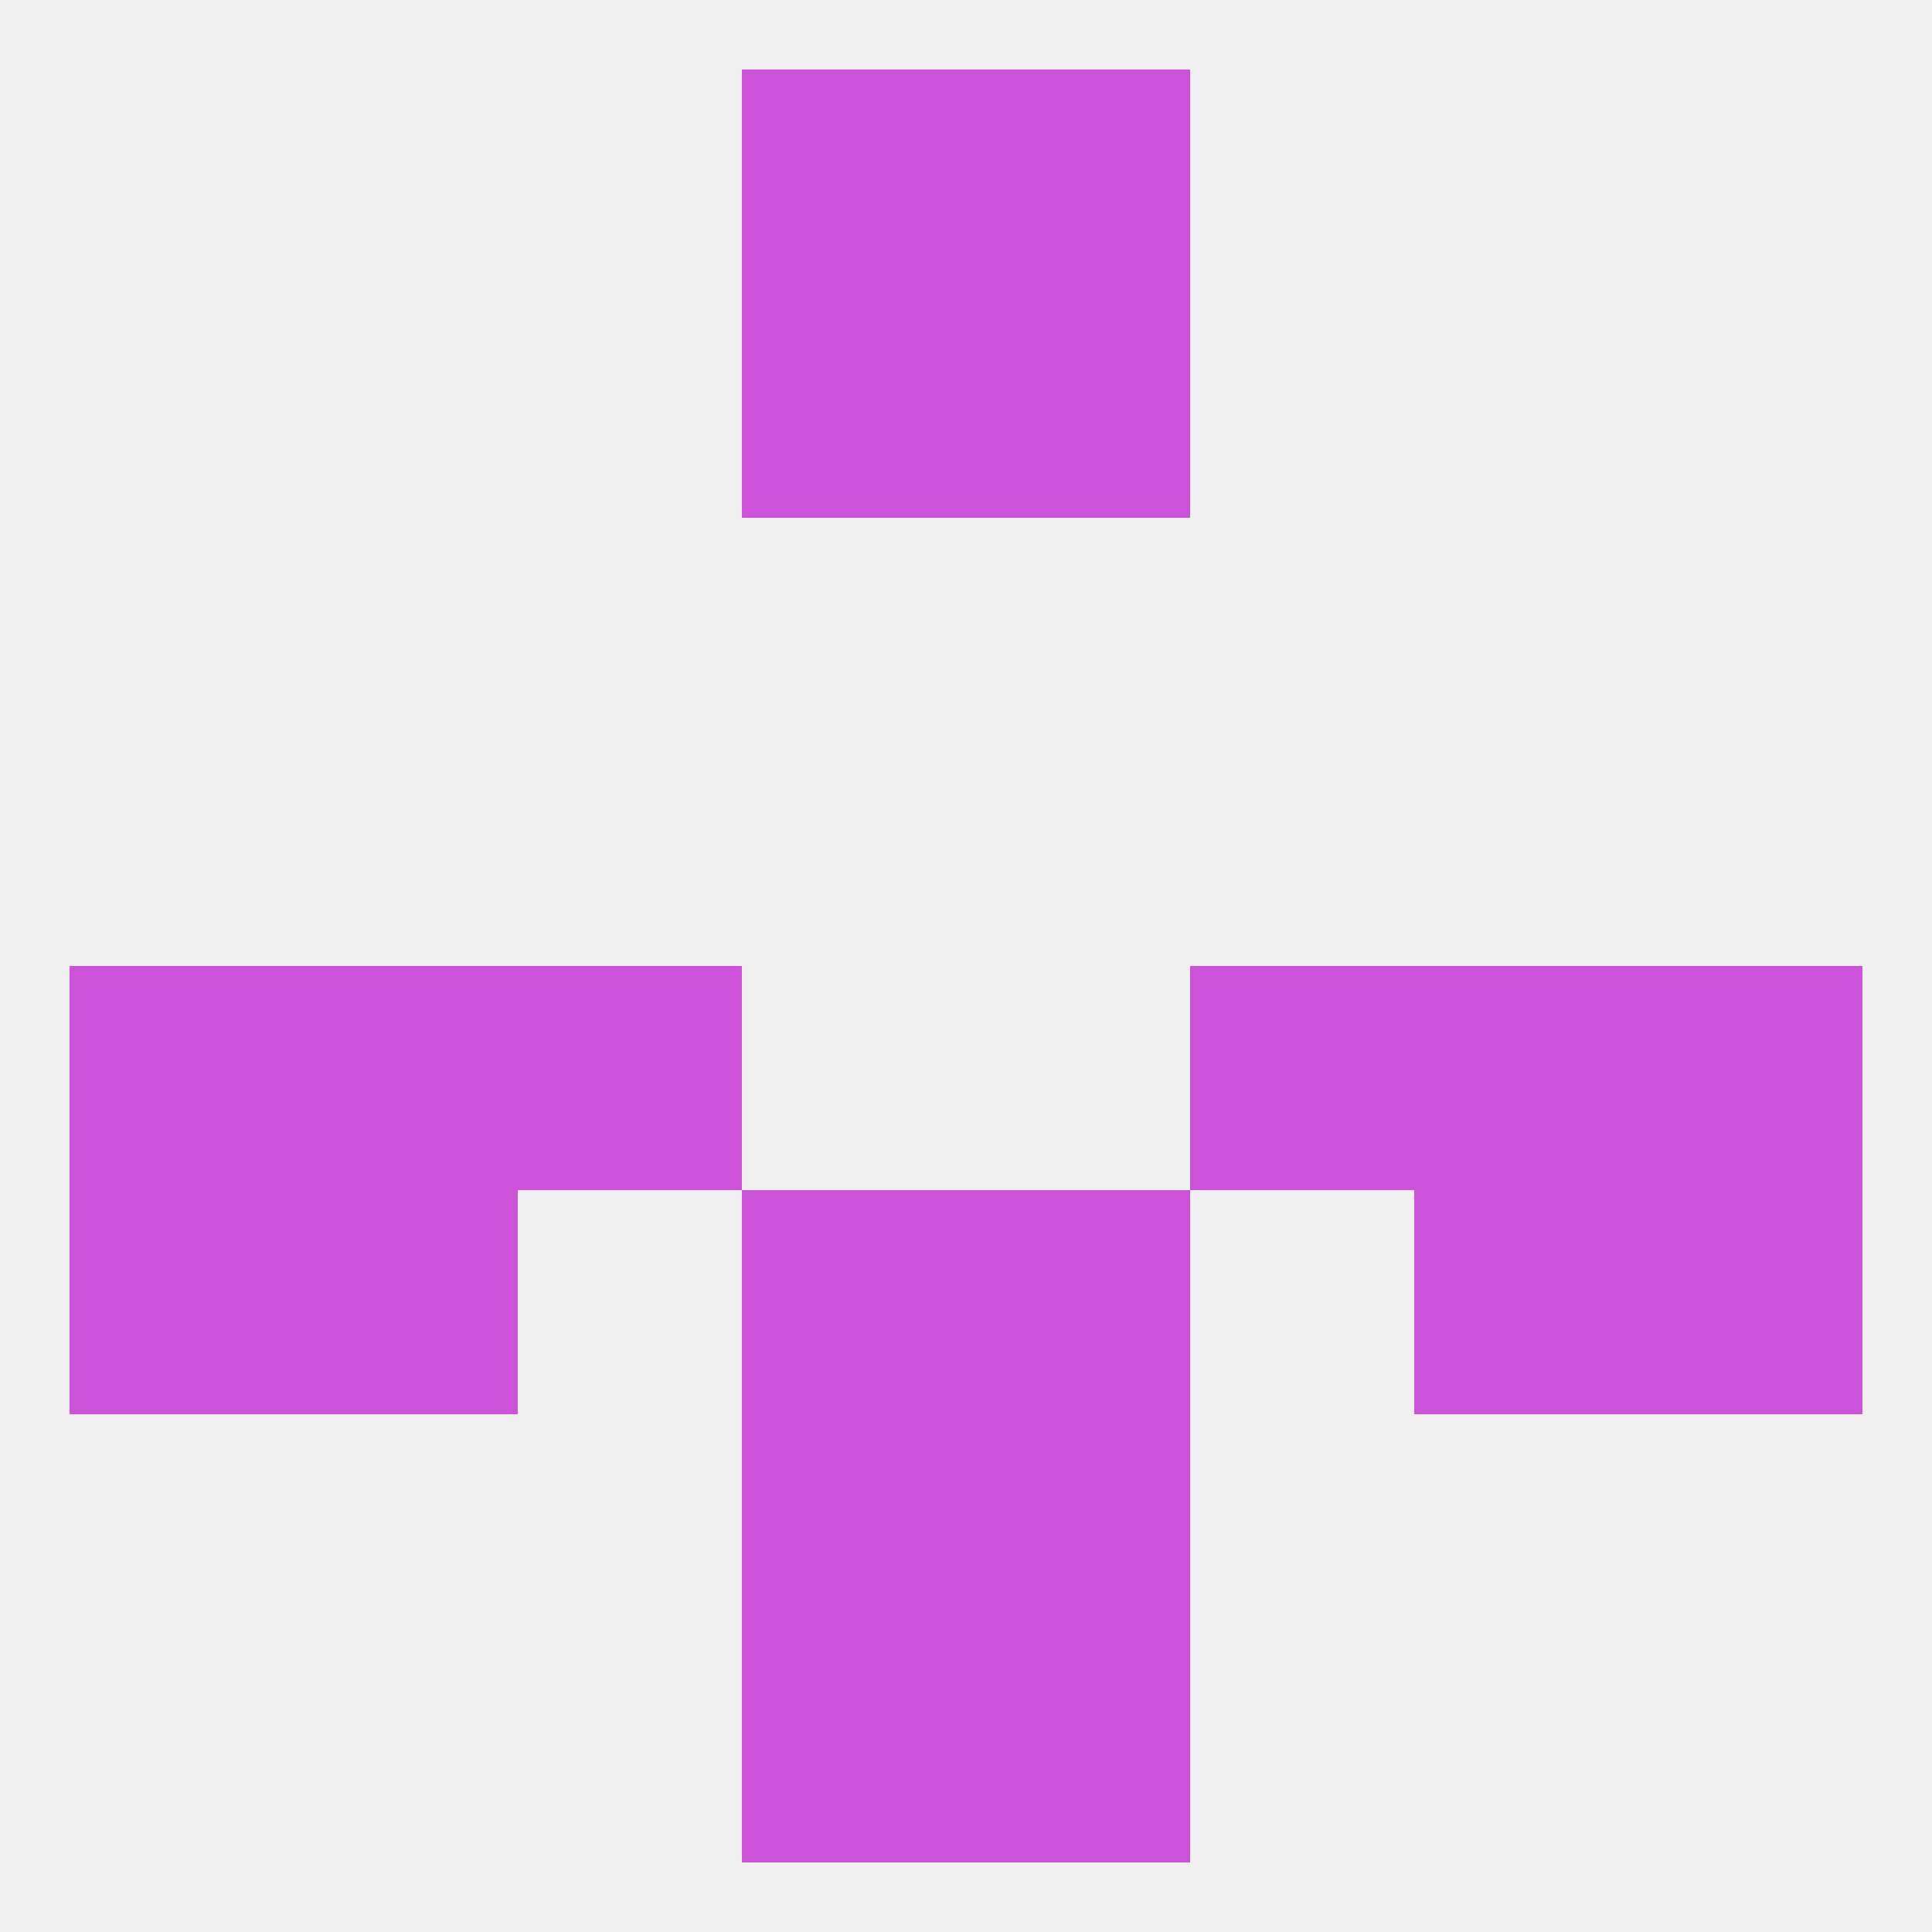 
<!--   <?xml version="1.0"?> -->
<svg version="1.1" baseprofile="full" xmlns="http://www.w3.org/2000/svg" xmlns:xlink="http://www.w3.org/1999/xlink" xmlns:ev="http://www.w3.org/2001/xml-events" width="250" height="250" viewBox="0 0 250 250" >
	<rect width="100%" height="100%" fill="rgba(240,240,240,255)"/>

	<rect x="96" y="183" width="29" height="29" fill="rgba(204,82,218,255)"/>
	<rect x="125" y="183" width="29" height="29" fill="rgba(204,82,218,255)"/>
	<rect x="96" y="212" width="29" height="29" fill="rgba(204,82,218,255)"/>
	<rect x="125" y="212" width="29" height="29" fill="rgba(204,82,218,255)"/>
	<rect x="96" y="38" width="29" height="29" fill="rgba(204,82,218,255)"/>
	<rect x="125" y="38" width="29" height="29" fill="rgba(204,82,218,255)"/>
	<rect x="125" y="9" width="29" height="29" fill="rgba(204,82,218,255)"/>
	<rect x="96" y="9" width="29" height="29" fill="rgba(204,82,218,255)"/>
	<rect x="9" y="125" width="29" height="29" fill="rgba(204,82,218,255)"/>
	<rect x="212" y="125" width="29" height="29" fill="rgba(204,82,218,255)"/>
	<rect x="38" y="125" width="29" height="29" fill="rgba(204,82,218,255)"/>
	<rect x="183" y="125" width="29" height="29" fill="rgba(204,82,218,255)"/>
	<rect x="67" y="125" width="29" height="29" fill="rgba(204,82,218,255)"/>
	<rect x="154" y="125" width="29" height="29" fill="rgba(204,82,218,255)"/>
	<rect x="38" y="154" width="29" height="29" fill="rgba(204,82,218,255)"/>
	<rect x="183" y="154" width="29" height="29" fill="rgba(204,82,218,255)"/>
	<rect x="96" y="154" width="29" height="29" fill="rgba(204,82,218,255)"/>
	<rect x="125" y="154" width="29" height="29" fill="rgba(204,82,218,255)"/>
	<rect x="9" y="154" width="29" height="29" fill="rgba(204,82,218,255)"/>
	<rect x="212" y="154" width="29" height="29" fill="rgba(204,82,218,255)"/>
</svg>